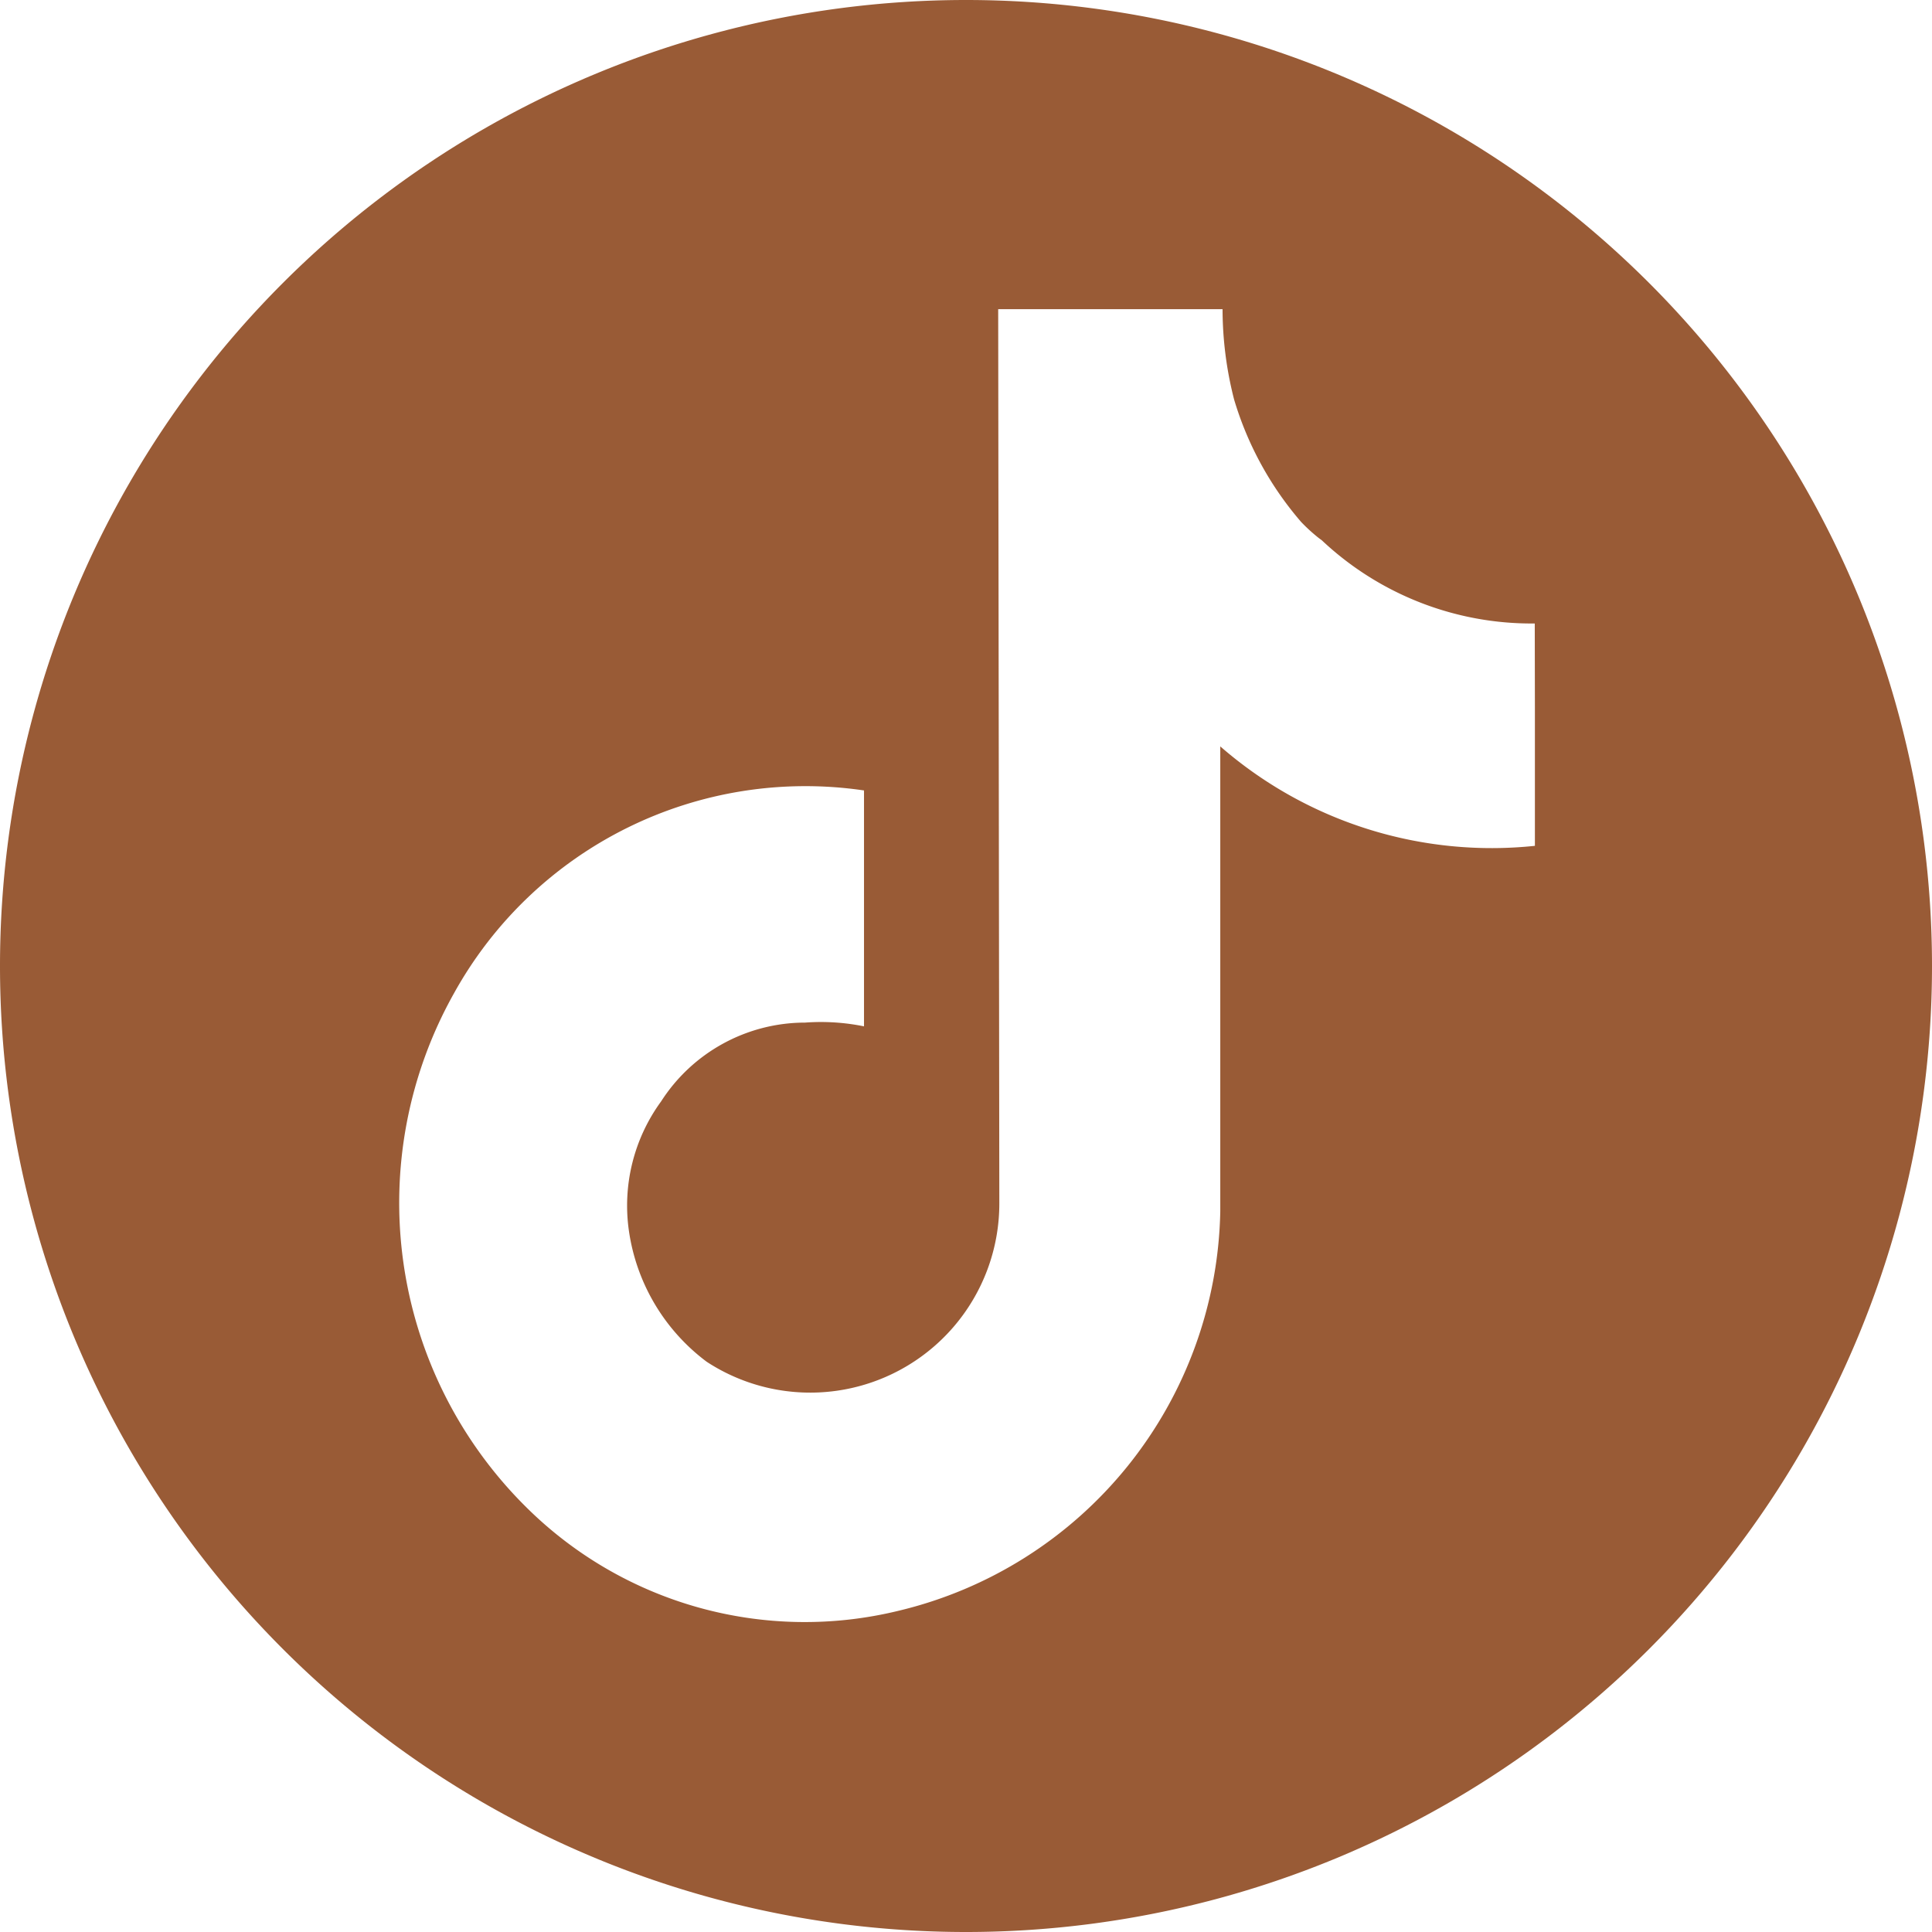 <svg xmlns="http://www.w3.org/2000/svg" width="28.812" height="28.812" viewBox="0 0 28.812 28.812">
  <g id="Group_13" data-name="Group 13" transform="translate(0 0)">
    <path id="Path_12" data-name="Path 12" d="M2621.339,3087.184h0Z" transform="translate(-2601.615 -3079.102)" fill="#995b36"/>
    <path id="Path_13" data-name="Path 13" d="M2545.266,3050.115h0a14.406,14.406,0,0,0-14.406,14.406h0a14.406,14.406,0,0,0,14.406,14.406h0a14.406,14.406,0,0,0,14.406-14.406h0A14.406,14.406,0,0,0,2545.266,3050.115Zm8.484,10.542v2.072a6.159,6.159,0,0,1-4.692-1.483v6.934a6.247,6.247,0,0,1-4.8,5.957,5.893,5.893,0,0,1-5.555-1.55h0a6.385,6.385,0,0,1-1.071-7.662,5.99,5.99,0,0,1,6.113-3.022v1.172s-.1,0-.006,0h.006v2.346h0a3.216,3.216,0,0,0-.878-.056h-.007a2.554,2.554,0,0,0-2.14,1.174,2.636,2.636,0,0,0-.479,1.945,2.964,2.964,0,0,0,1.158,1.939h0a2.82,2.82,0,0,0,4.364-2.364c0-.171-.017-13.333-.017-13.333h3.346a5.449,5.449,0,0,0,.172,1.346h0a4.95,4.95,0,0,0,1,1.827,2.521,2.521,0,0,0,.226.21c.027.023.056.044.084.065l0,0h0a4.562,4.562,0,0,0,3.174,1.239Z" transform="translate(-2530.86 -3050.115)" fill="#995b36"/>
  </g>
</svg>
